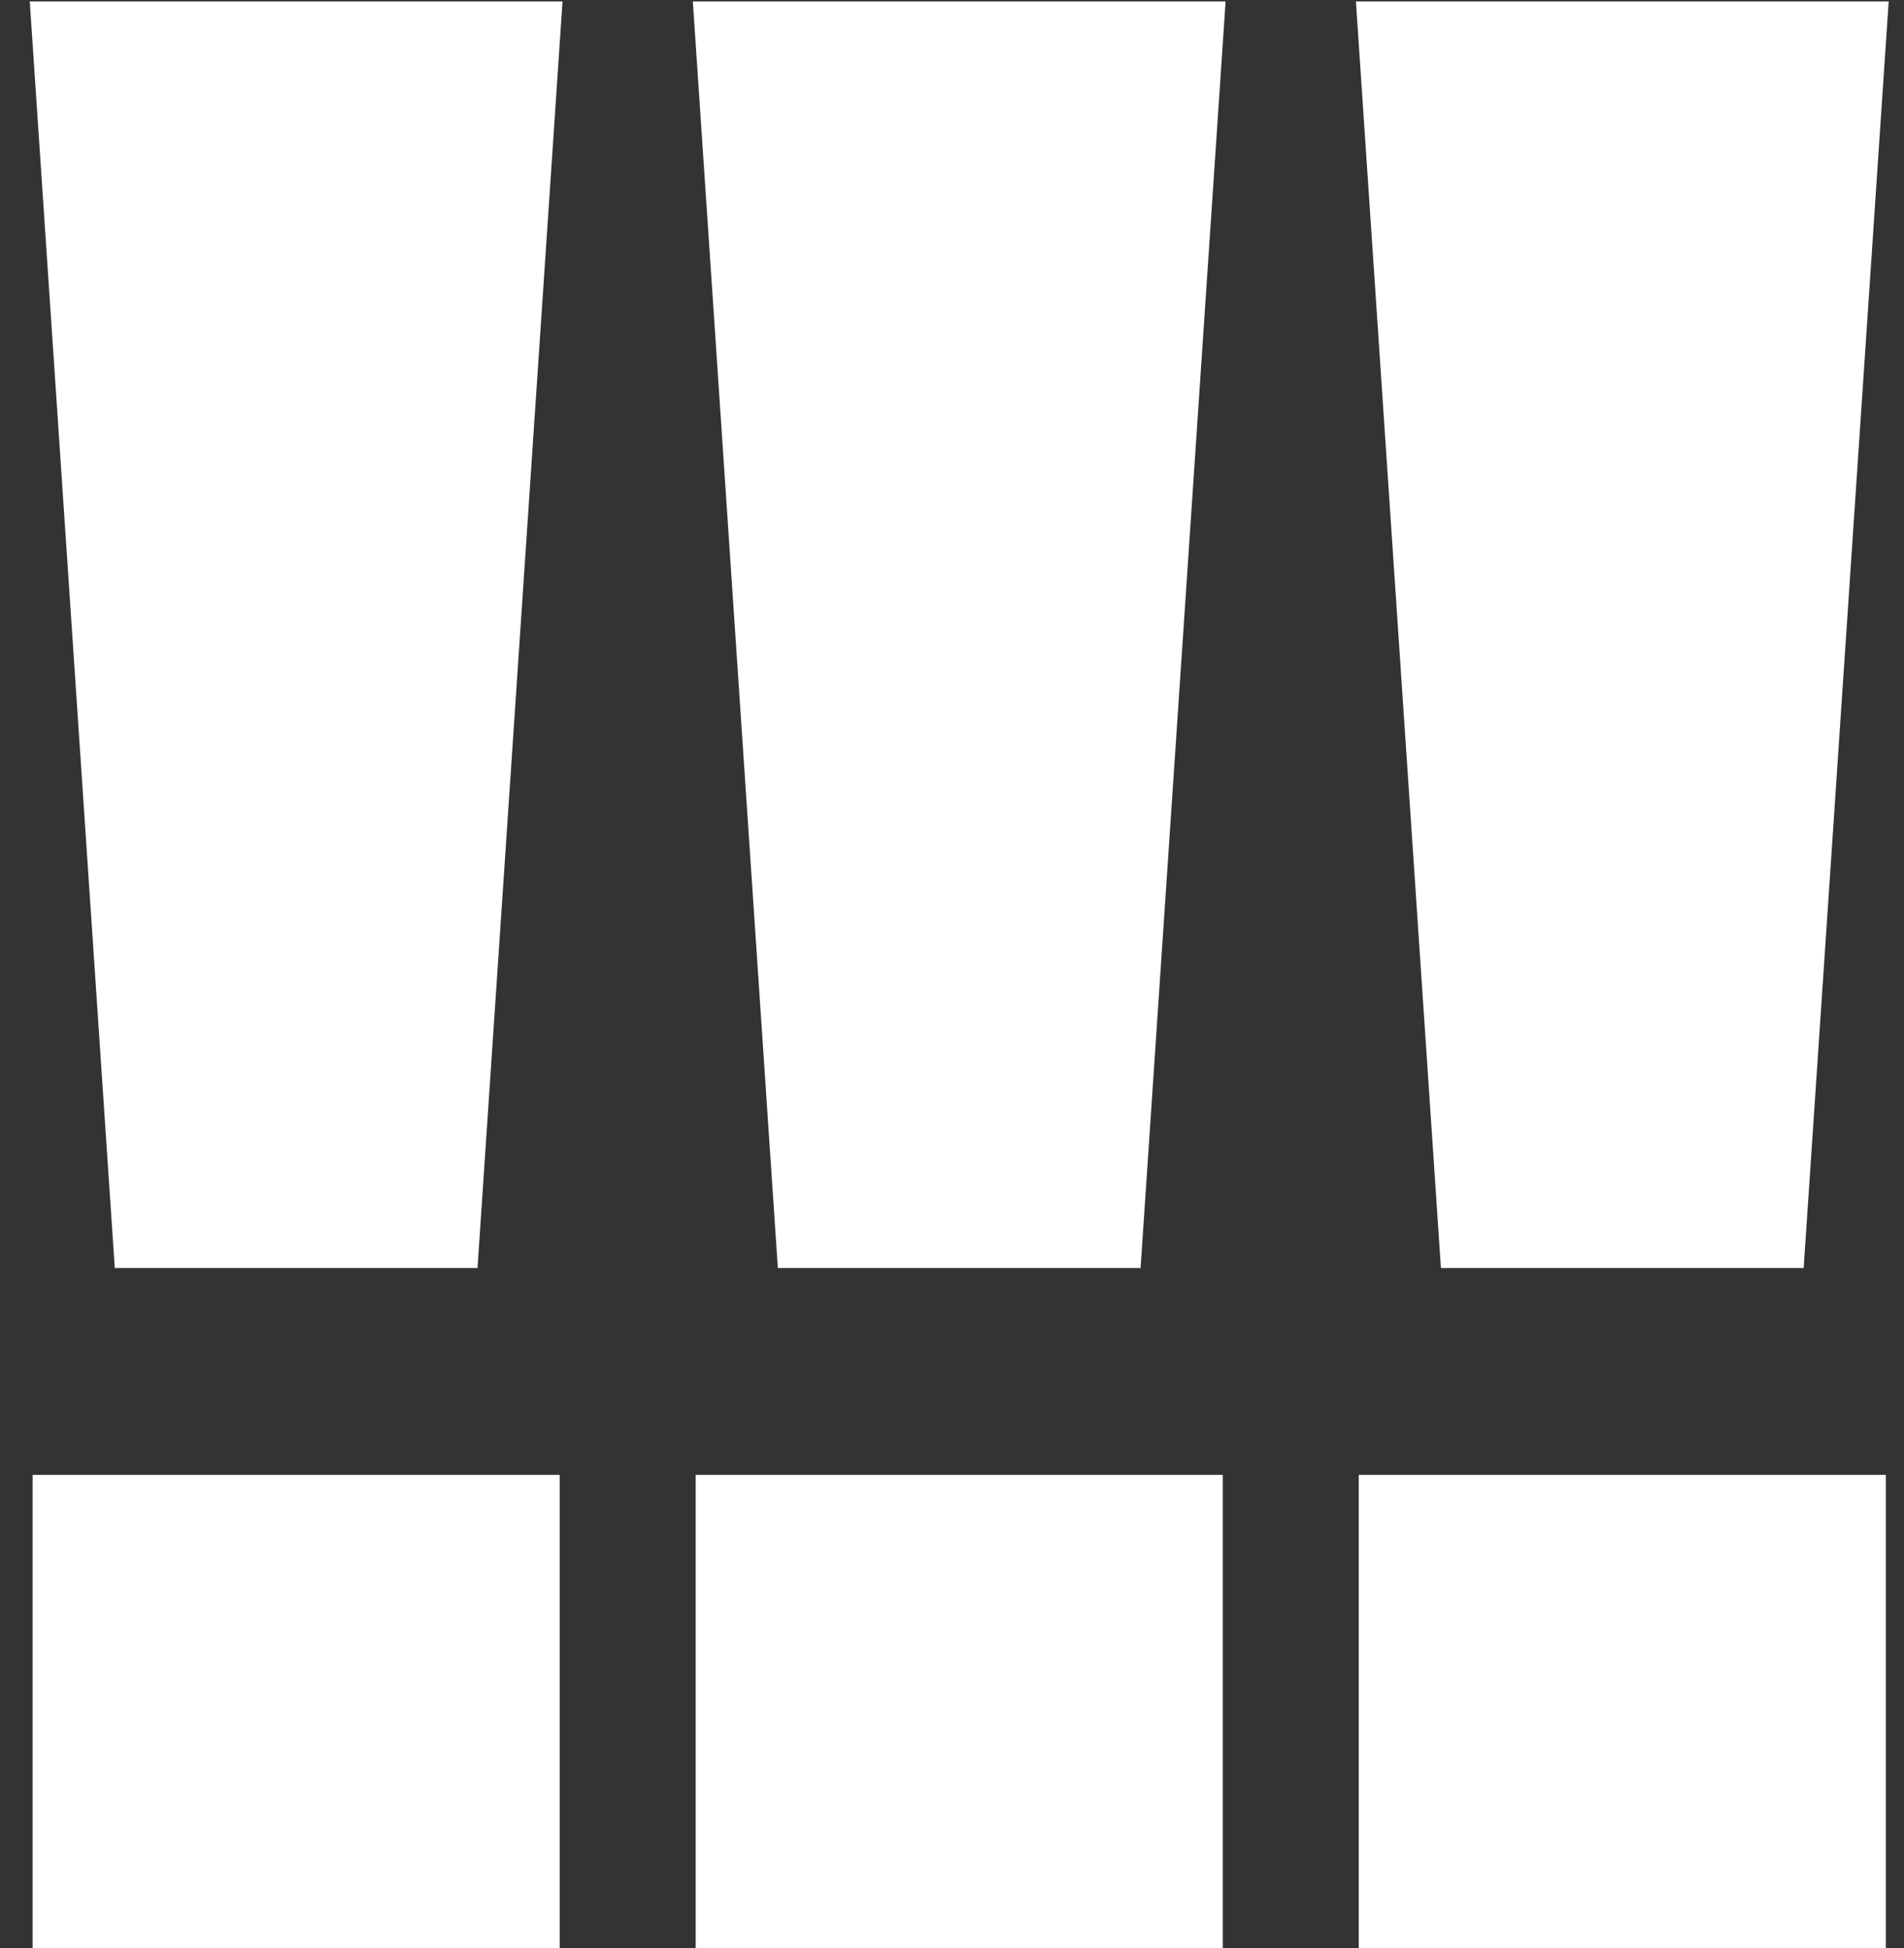 <svg width="43" height="44" viewBox="0 0 43 44" fill="none" xmlns="http://www.w3.org/2000/svg">
<rect x="0" y="0" width="43" height="44" fill="#333333" stroke="none"/>
<path d="M2.592 28.64L0.672 0.032H12.704L10.784 28.64H2.592ZM0.736 44V33.312H12.64V44H0.736ZM17.567 28.64L15.647 0.032H27.679L25.759 28.64H17.567ZM15.711 44V33.312H27.615V44H15.711ZM32.542 28.64L30.622 0.032H42.654L40.734 28.64H32.542ZM30.686 44V33.312H42.59V44H30.686Z" fill="white"/>
</svg>
